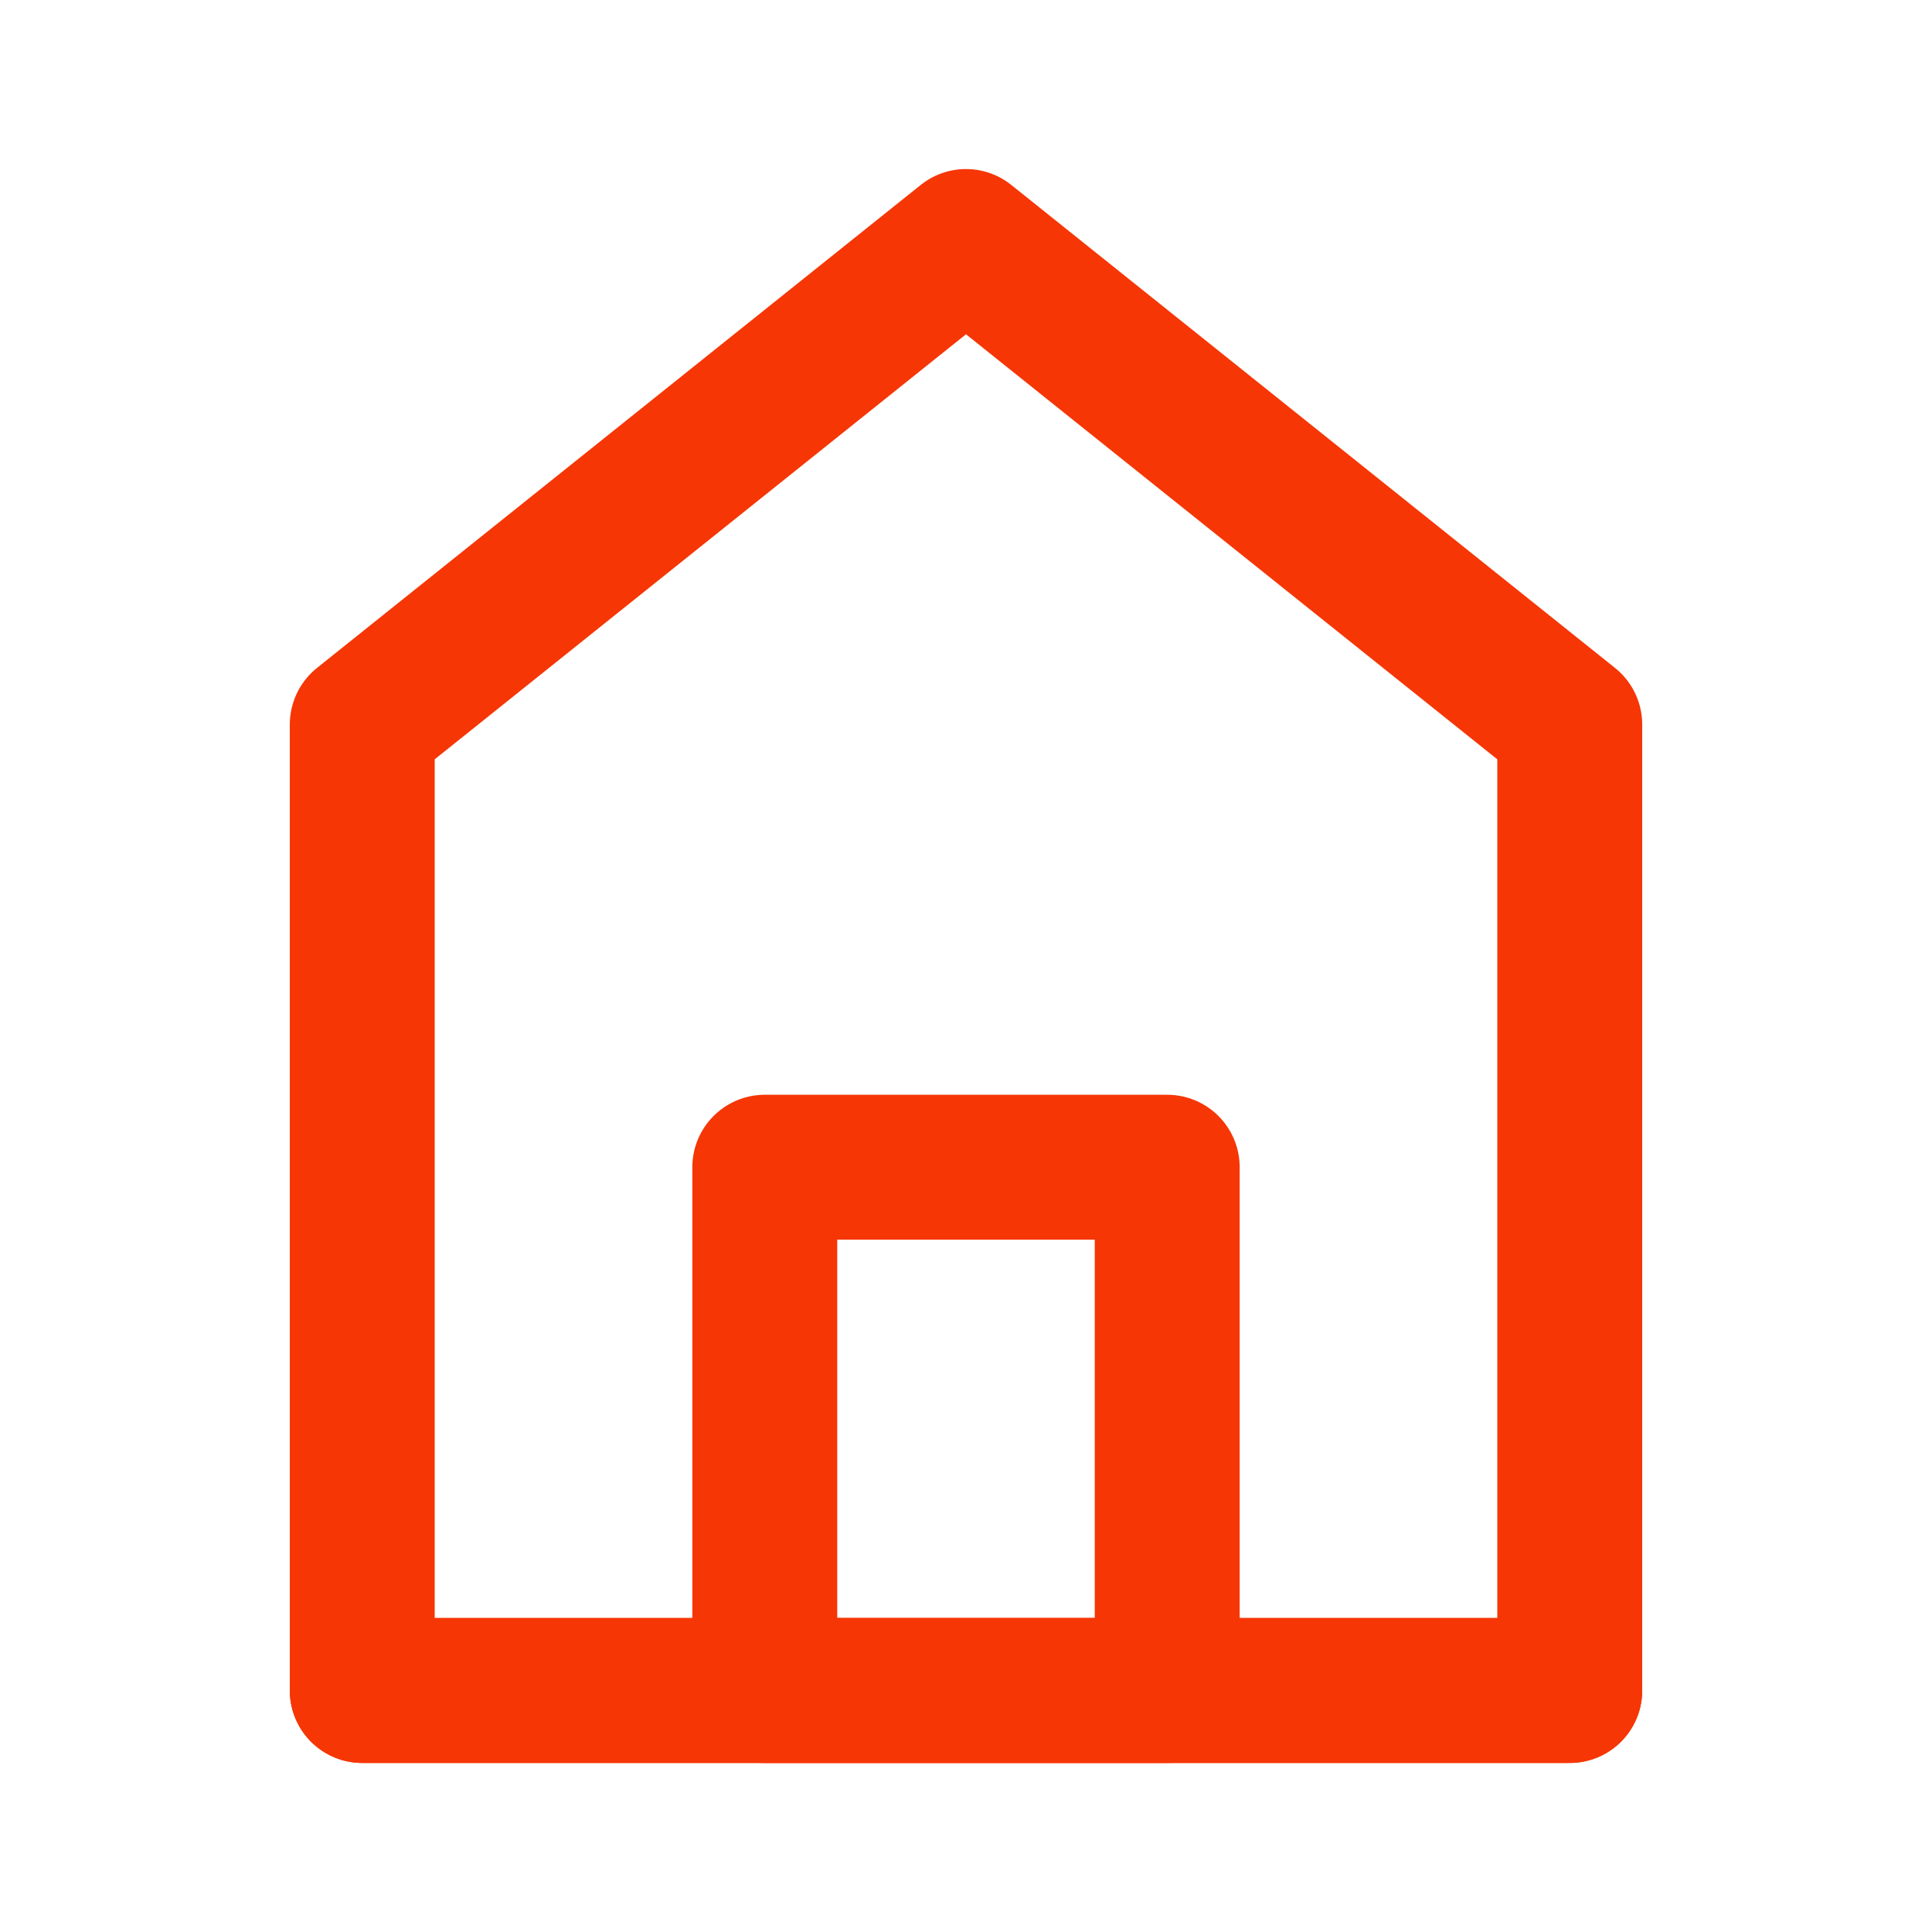 <svg width="20" height="20" viewBox="0 0 20 20" fill="none" xmlns="http://www.w3.org/2000/svg">
<g id="&#233;&#166;&#150;&#233;&#161;&#181;_home (3) 1">
<path id="Vector" d="M3.75 7.5V17.5H16.25V7.5L10 2.5L3.75 7.5Z" stroke="#F63605" stroke-width="1.5" stroke-linecap="round" stroke-linejoin="round"/>
<path id="Vector_2" d="M7.917 12.083V17.5H12.083V12.083H7.917Z" stroke="#F63605" stroke-width="1.5" stroke-linejoin="round"/>
<path id="Vector_3" d="M3.75 17.5H16.25" stroke="#F63605" stroke-width="1.5" stroke-linecap="round"/>
</g>
</svg>
